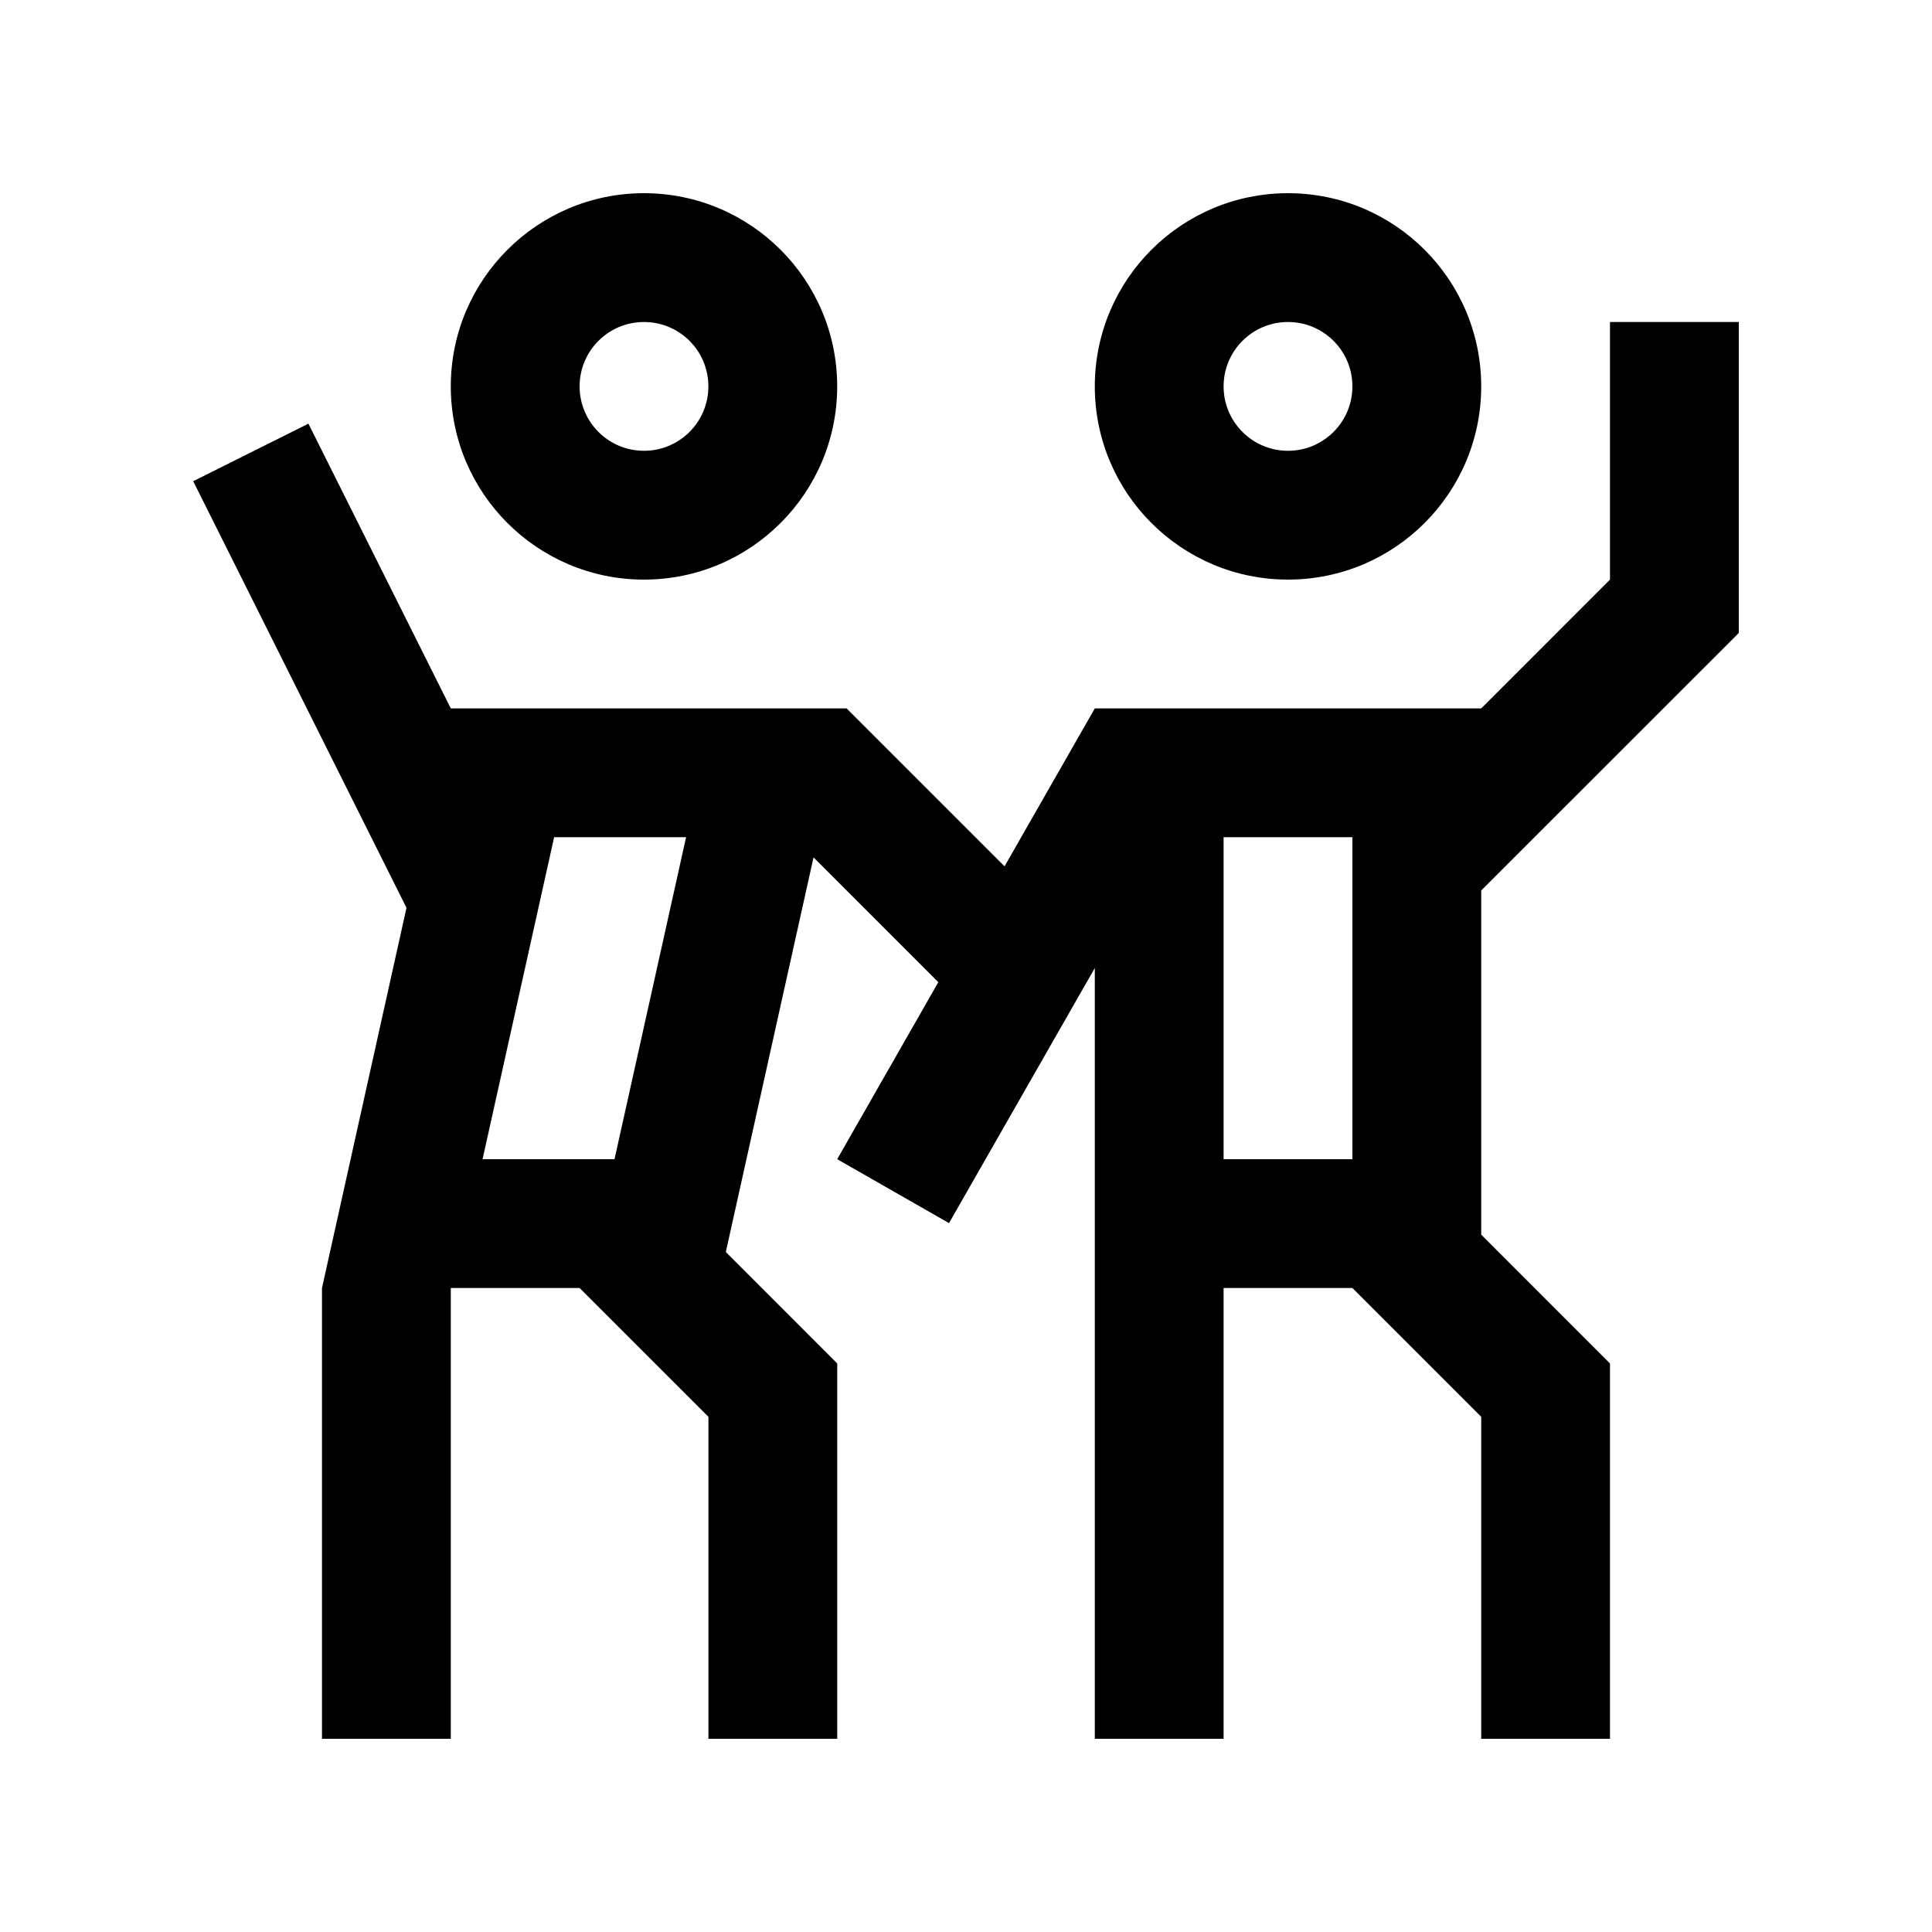 <?xml version="1.0" encoding="utf-8"?>
<!-- Generator: Adobe Illustrator 16.0.0, SVG Export Plug-In . SVG Version: 6.00 Build 0)  -->
<!DOCTYPE svg PUBLIC "-//W3C//DTD SVG 1.0//EN" "http://www.w3.org/TR/2001/REC-SVG-20010904/DTD/svg10.dtd">
<svg version="1.0" id="Layer_1" xmlns="http://www.w3.org/2000/svg" xmlns:xlink="http://www.w3.org/1999/xlink" x="0px" y="0px"
	 width="100px" height="100px" viewBox="0 0 100 100" enable-background="new 0 0 100 100" xml:space="preserve">
<path d="M66.667,10c-5.521,0-10,4.476-10,10c0,5.521,4.479,10,10,10c5.521,0,10-4.479,10-10C76.667,14.476,72.188,10,66.667,10z
	 M66.667,23.333c-1.843,0-3.334-1.494-3.334-3.333c0-1.842,1.491-3.333,3.334-3.333C68.509,16.667,70,18.158,70,20
	C70,21.839,68.509,23.333,66.667,23.333z"/>
<path d="M23.333,20c0,5.521,4.479,10,10,10c5.521,0,10-4.479,10-10c0-5.524-4.479-10-10-10C27.813,10,23.333,14.476,23.333,20z
	 M30,20c0-1.842,1.491-3.333,3.333-3.333c1.842,0,3.333,1.491,3.333,3.333c0,1.839-1.491,3.333-3.333,3.333
	C31.491,23.333,30,21.839,30,20z"/>
<path d="M90,32.762V16.667h-6.667V30l-6.666,6.667h-20l-4.672,8.174l-8.173-8.172v-0.002H23.333l-7.37-14.739L10,24.909
	l11.04,22.079l-4.374,19.68V90h6.667V66.667H30l6.668,6.666V90h6.667V70.573l-5.767-5.769l4.54-20.425l6.459,6.46L43.333,60
	l5.788,3.308l7.546-13.203V90h6.666V66.667H70l6.667,6.666V90h6.666V70.573l-6.666-6.667V46.092L90,32.762z M31.807,60h-6.83
	l3.705-16.667h6.83L31.807,60z M70,60h-6.667V43.333H70V60z"/>
</svg>
